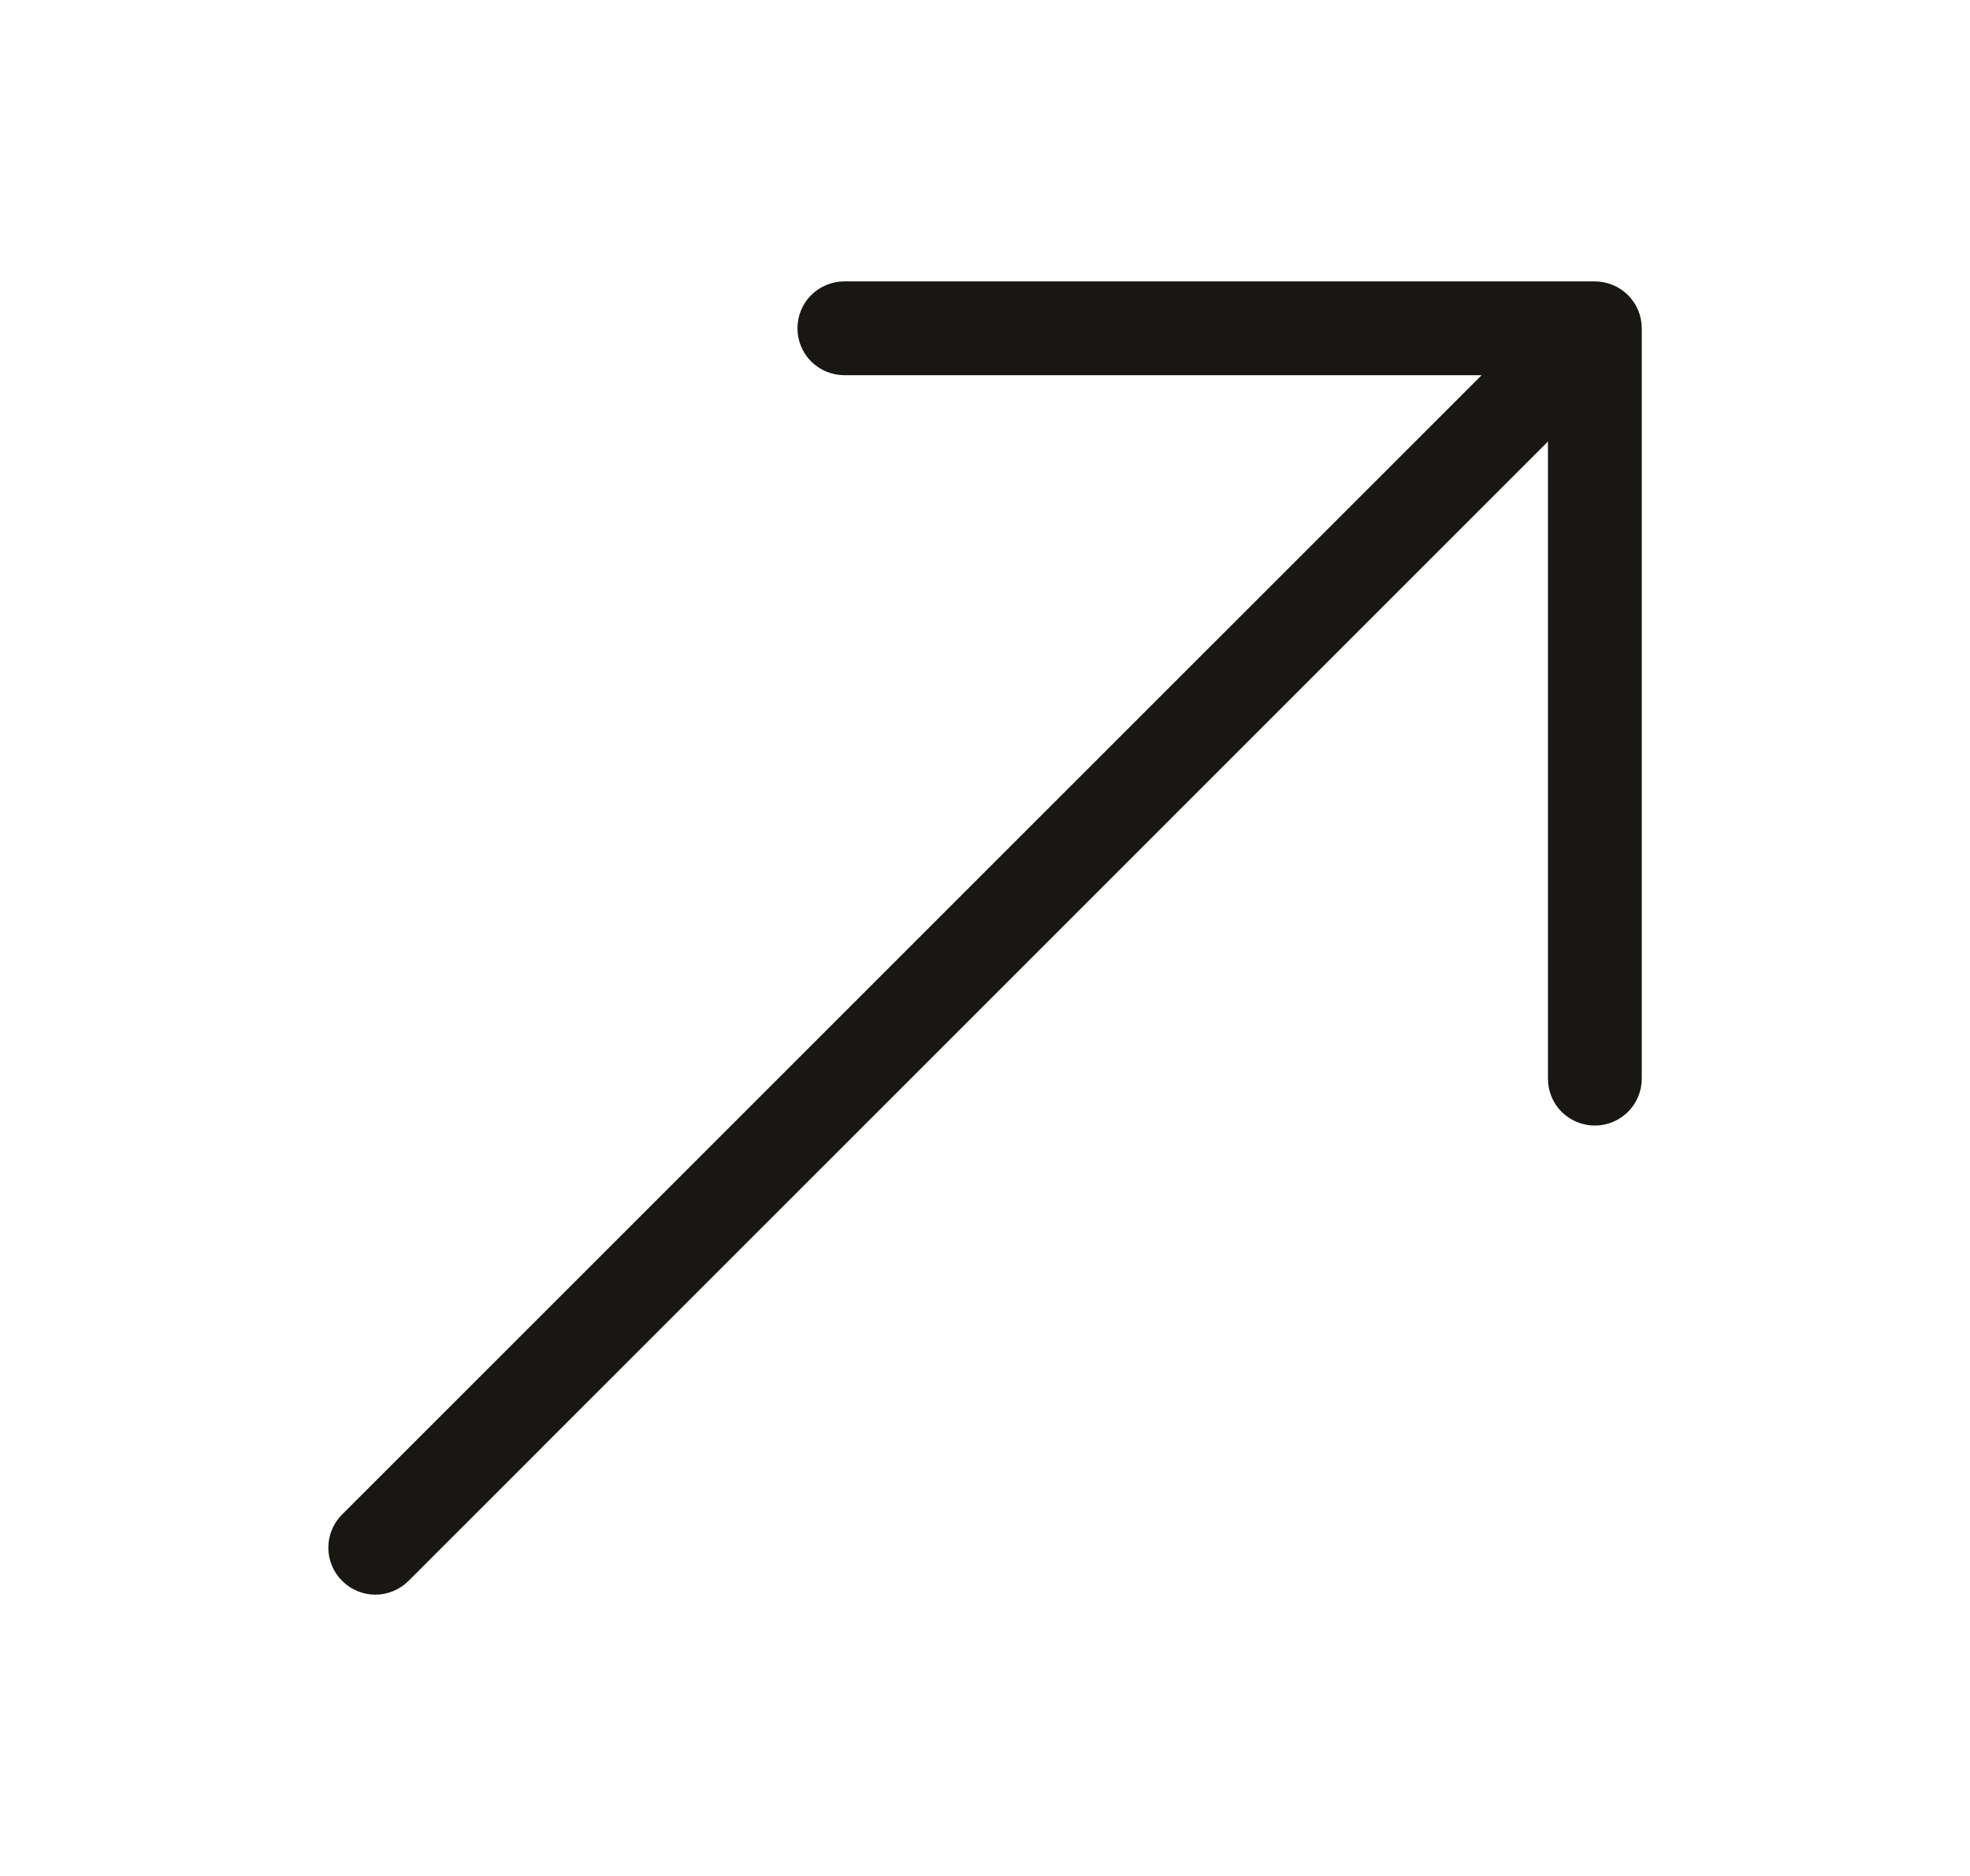 <svg width="21" height="20" viewBox="0 0 21 20" fill="none" xmlns="http://www.w3.org/2000/svg">
<path d="M9.001 4C8.868 4 8.741 3.947 8.647 3.854C8.553 3.76 8.501 3.633 8.501 3.5C8.501 3.367 8.553 3.24 8.647 3.146C8.741 3.053 8.868 3 9.001 3H17.001C17.133 3 17.26 3.053 17.354 3.146C17.448 3.24 17.501 3.367 17.501 3.5V11.5C17.501 11.633 17.448 11.76 17.354 11.854C17.26 11.947 17.133 12 17.001 12C16.868 12 16.741 11.947 16.647 11.854C16.553 11.76 16.501 11.633 16.501 11.5V4.707L4.355 16.854C4.261 16.948 4.133 17.001 4.001 17.001C3.868 17.001 3.741 16.948 3.647 16.854C3.553 16.76 3.5 16.633 3.5 16.5C3.5 16.367 3.553 16.24 3.647 16.146L15.794 4H9.001Z" fill="#181714"/>
</svg>
